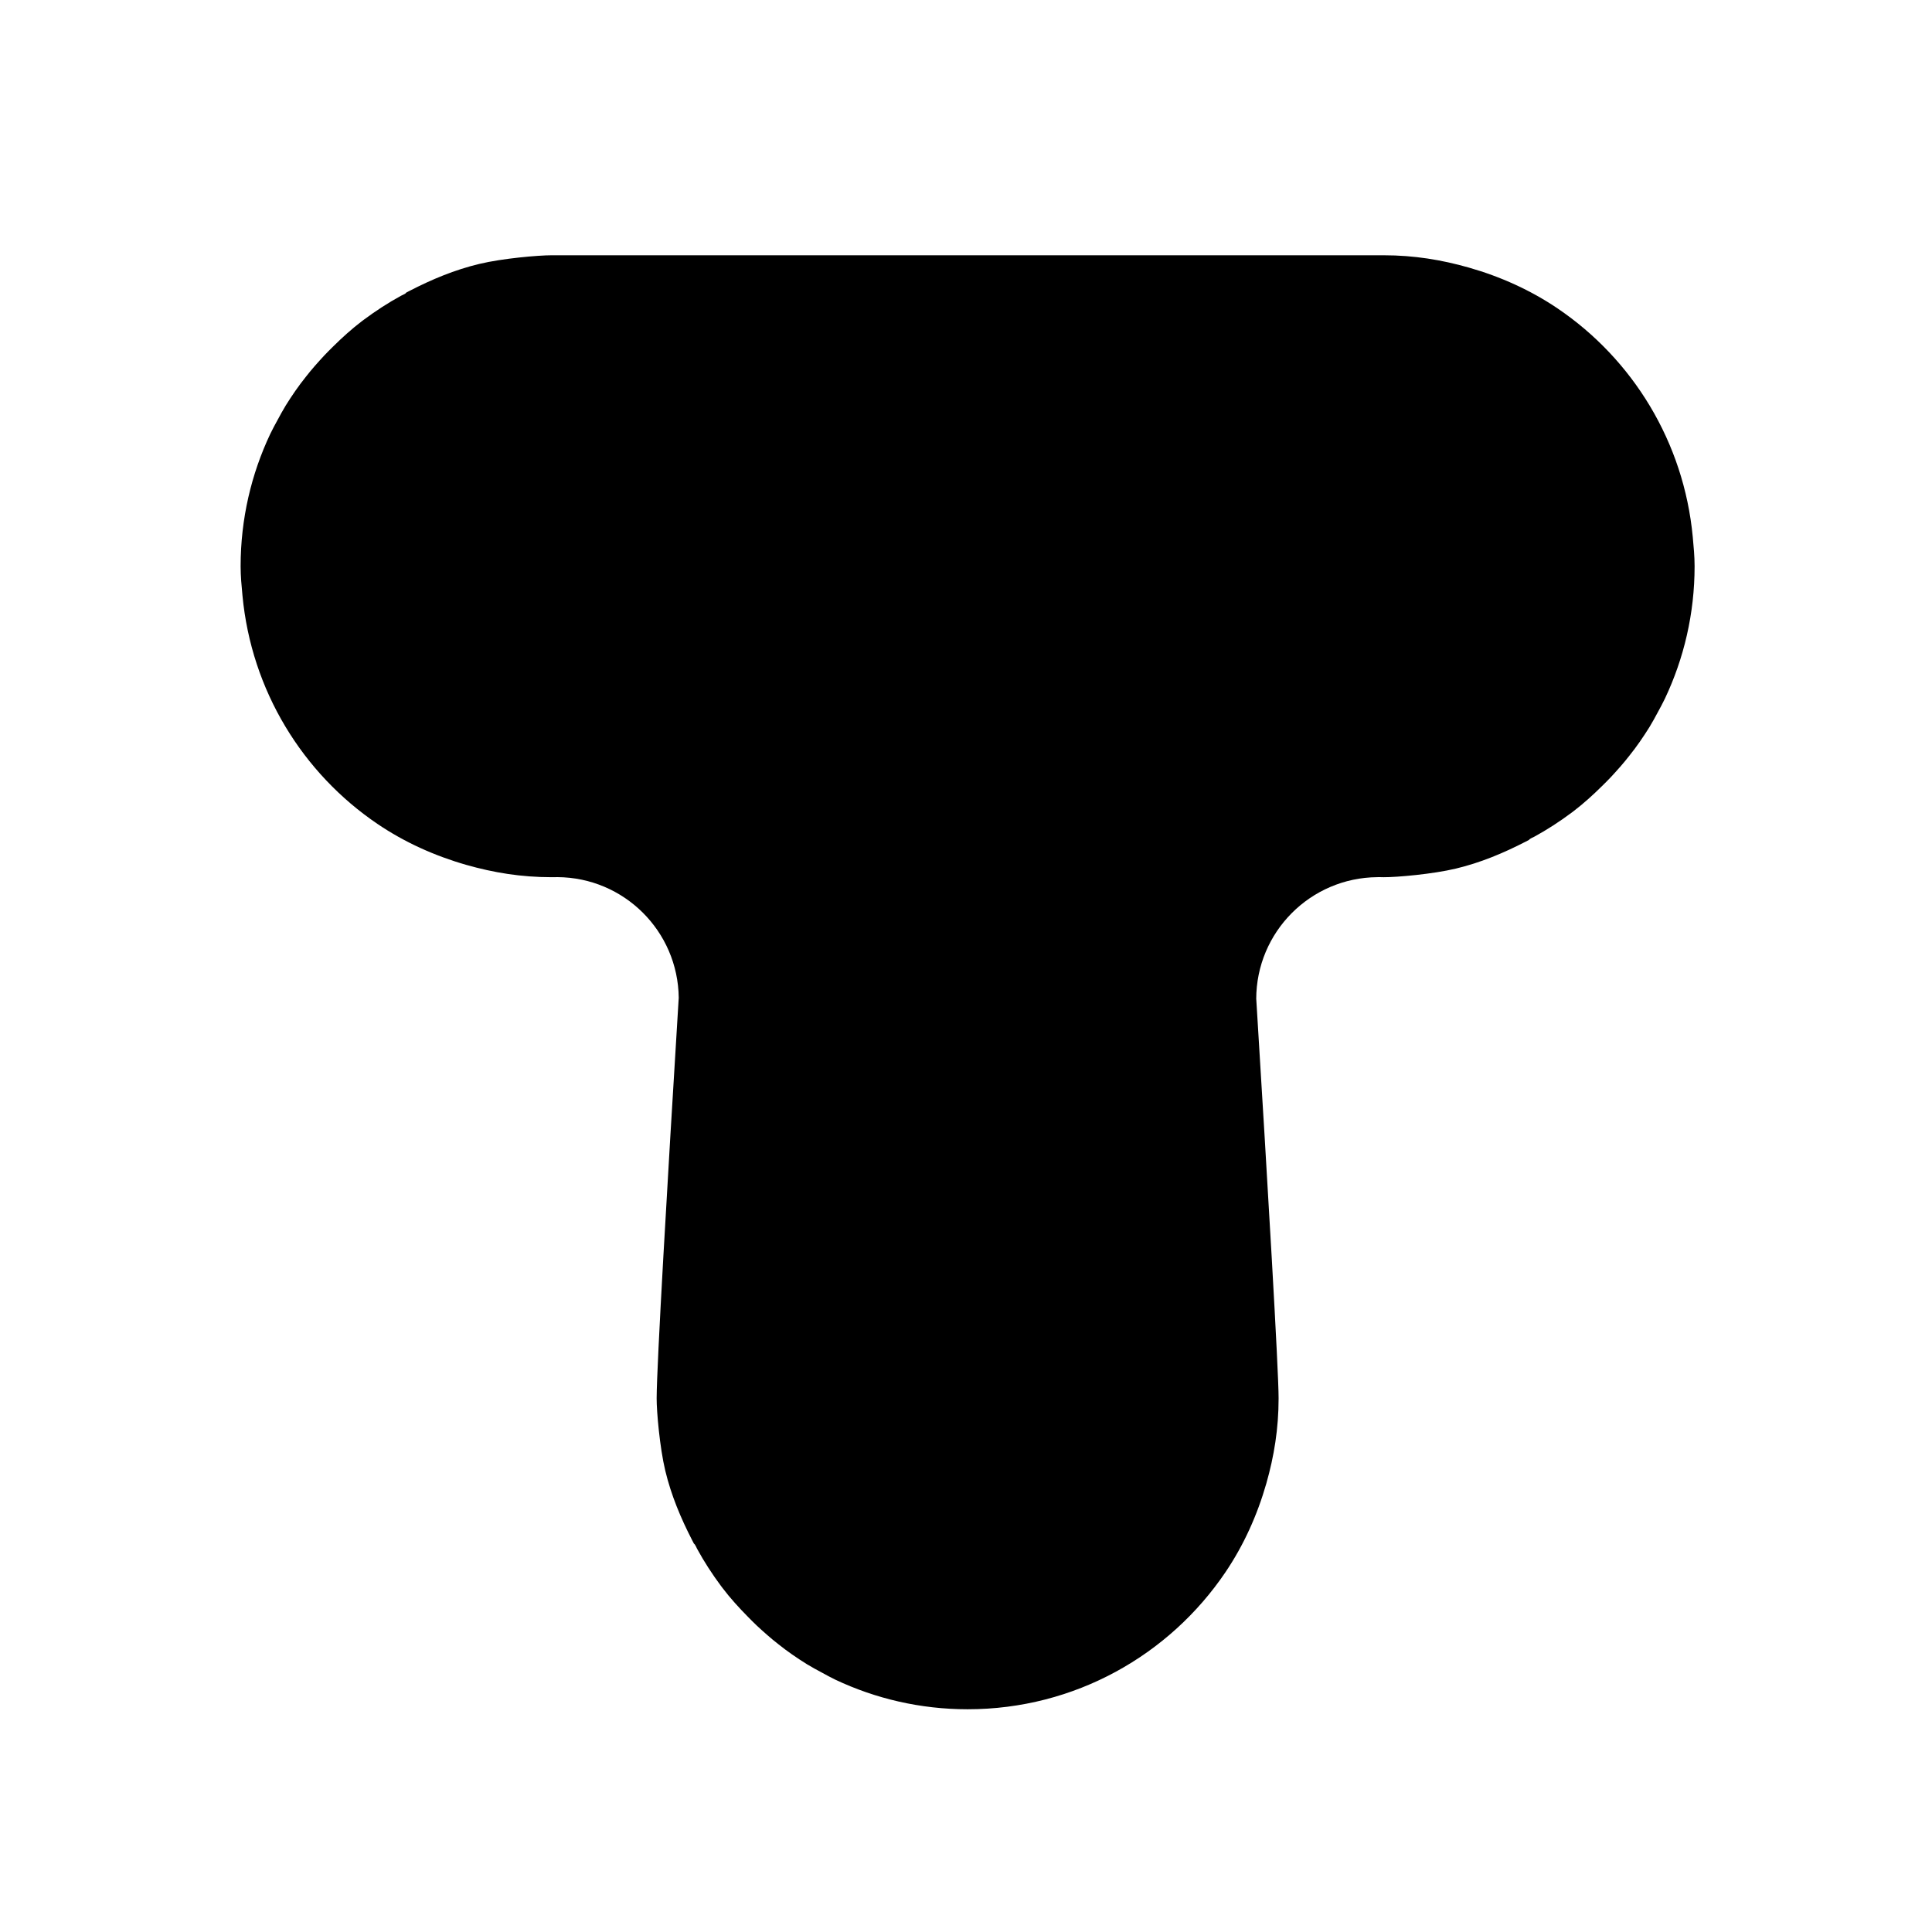 <?xml version="1.0" encoding="utf-8"?>
<!-- Generator: Adobe Illustrator 16.0.0, SVG Export Plug-In . SVG Version: 6.00 Build 0)  -->
<!DOCTYPE svg PUBLIC "-//W3C//DTD SVG 1.1//EN" "http://www.w3.org/Graphics/SVG/1.1/DTD/svg11.dtd">
<svg version="1.1" id="Ebene_1" xmlns="http://www.w3.org/2000/svg" xmlns:xlink="http://www.w3.org/1999/xlink" x="0px" y="0px"
	 width="150px" height="150px" viewBox="0 0 150 150" enable-background="new 0 0 150 150" xml:space="preserve">
<path d="M131.426,41.691c-0.693-7.384-4.674-13.808-10.501-17.749c-2.083-1.408-4.411-2.463-6.891-3.169
	c-2.103-0.598-4.242-0.954-6.607-0.954c-6.257,0-57.825,0-64.601,0c-1.023,0-3.811,0.239-5.612,0.672
	c-1.918,0.458-3.703,1.207-5.413,2.09c-0.084,0.043-0.17,0.086-0.254,0.131c-0.028,0.019-0.04,0.05-0.063,0.069
	c-0.11,0.065-0.219,0.129-0.335,0.175c-1.016,0.555-1.98,1.181-2.895,1.863c-0.05,0.038-0.105,0.077-0.155,0.115
	c-0.792,0.604-1.531,1.272-2.238,1.972c-0.229,0.229-0.458,0.45-0.679,0.688c-0.495,0.535-0.986,1.08-1.432,1.657
	c-0.569,0.706-1.083,1.456-1.564,2.229c-0.232,0.385-0.451,0.778-0.662,1.177c-0.186,0.337-0.371,0.681-0.54,1.031
	c-1.473,3.118-2.302,6.601-2.302,10.275c0,0.77,0.072,1.521,0.143,2.272c0.695,7.384,4.674,13.806,10.501,17.747
	c2.083,1.408,4.412,2.463,6.891,3.171c2.102,0.598,4.242,0.952,6.607,0.952c0.079,0,0.206-0.001,0.321-0.003
	C43.192,68.1,43.23,68.1,43.283,68.1c5.174,0.033,9.354,4.201,9.414,9.367c-0.014,0.186-0.022,0.367-0.034,0.553
	c-0.865,14.08-1.672,27.91-1.681,30.547c-0.003,1.021,0.239,3.81,0.668,5.609c0.459,1.916,1.21,3.703,2.092,5.412
	c0.045,0.086,0.088,0.172,0.133,0.256c0.019,0.027,0.05,0.039,0.068,0.064c0.065,0.109,0.127,0.217,0.175,0.334
	c0.555,1.018,1.181,1.98,1.862,2.895c0.04,0.051,0.077,0.105,0.117,0.154c0.602,0.795,1.272,1.527,1.972,2.238
	c0.225,0.227,0.45,0.457,0.684,0.678c0.538,0.498,1.083,0.986,1.661,1.434c0.705,0.568,1.456,1.082,2.229,1.564
	c0.385,0.232,0.777,0.449,1.178,0.66c0.337,0.188,0.679,0.371,1.031,0.543c3.114,1.471,6.599,2.299,10.275,2.299
	c8.332,0,15.678-4.221,20.02-10.645c1.408-2.084,2.463-4.41,3.172-6.89c0.598-2.104,0.951-4.241,0.951-6.606
	c0-2.217-0.822-16.187-1.732-30.967c0-0.009-0.001-0.021-0.005-0.029c0.005-5.208,4.206-9.424,9.401-9.467
	c0.041-0.003,0.075-0.003,0.118-0.003c0.007,0,0.015,0,0.021,0c0.001,0,0.007,0,0.007,0c0.118,0.003,0.254,0.007,0.345,0.007
	c1.023,0.005,3.812-0.239,5.612-0.67c1.918-0.459,3.701-1.208,5.413-2.09c0.084-0.043,0.172-0.086,0.256-0.132
	c0.024-0.018,0.038-0.05,0.063-0.067c0.107-0.067,0.219-0.13,0.334-0.175c1.018-0.555,1.98-1.181,2.895-1.863
	c0.051-0.04,0.104-0.077,0.154-0.115c0.791-0.604,1.529-1.272,2.238-1.974c0.229-0.227,0.457-0.45,0.678-0.686
	c0.496-0.535,0.986-1.082,1.433-1.659c0.569-0.705,1.081-1.456,1.565-2.229c0.231-0.385,0.451-0.778,0.662-1.179
	c0.185-0.337,0.369-0.681,0.537-1.03c1.476-3.118,2.303-6.601,2.303-10.275C131.568,43.192,131.496,42.443,131.426,41.691z"/>
</svg>

